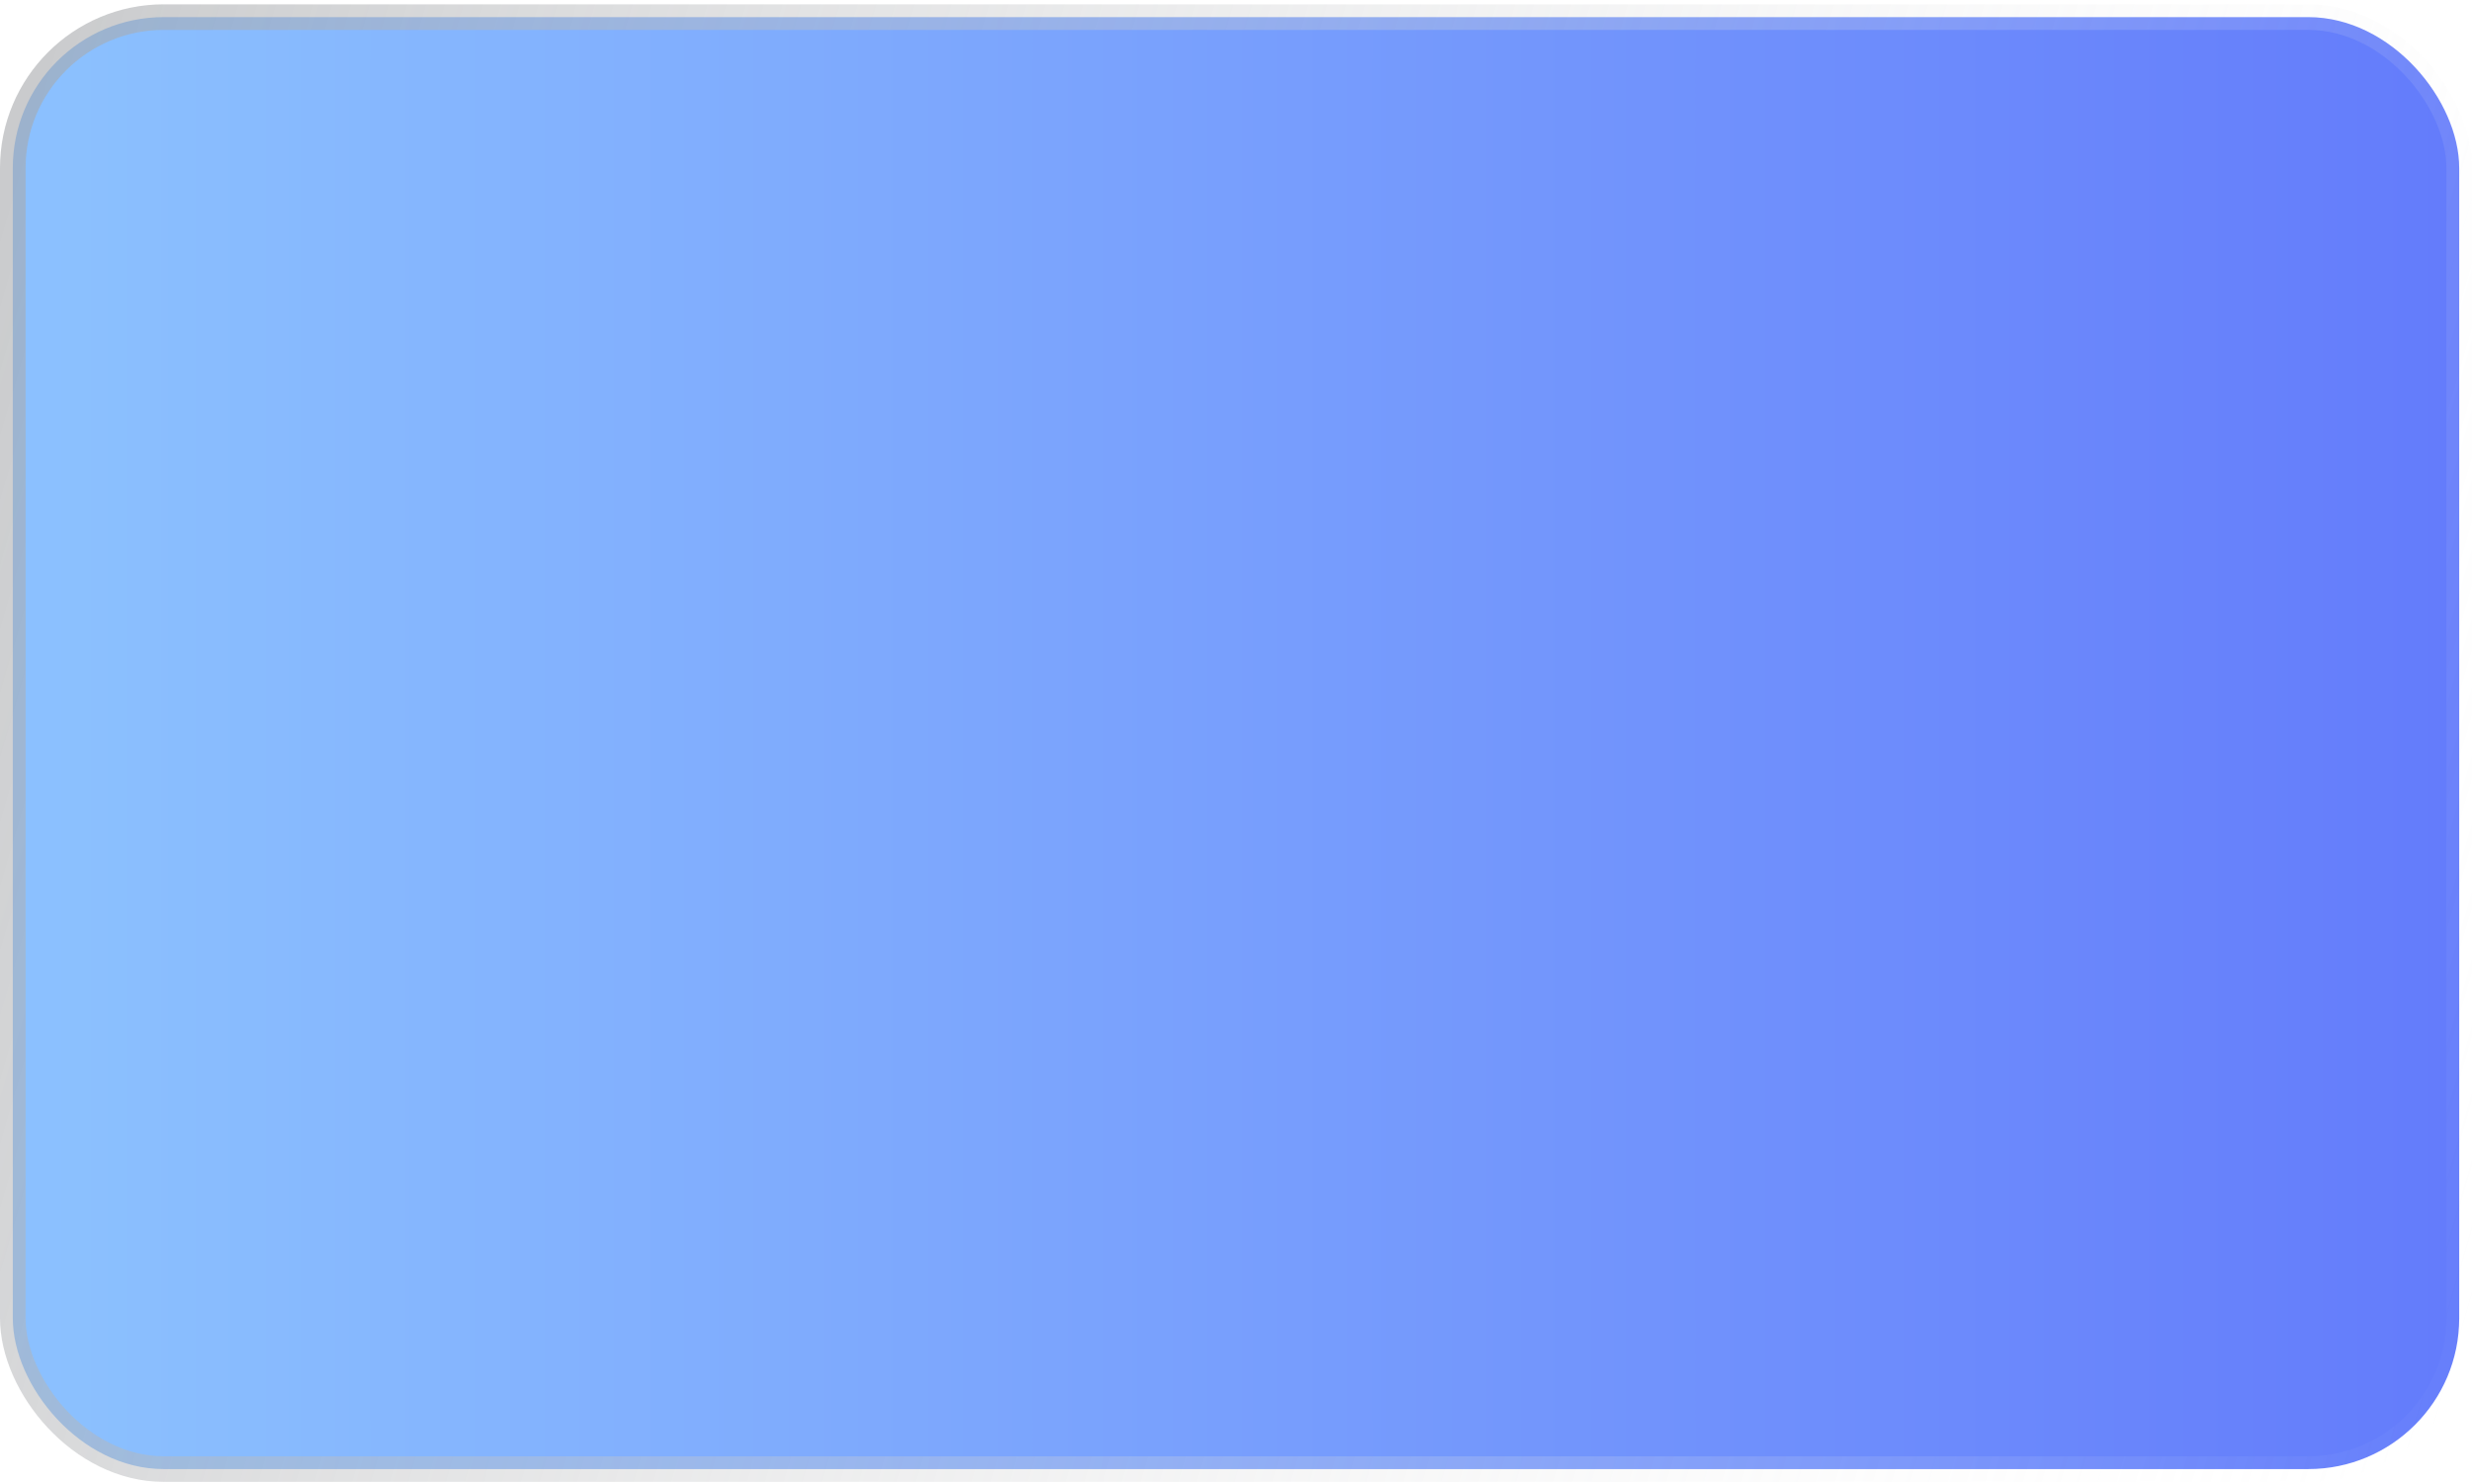 <svg width="483" height="290" viewBox="0 0 483 290" fill="none" xmlns="http://www.w3.org/2000/svg">
<rect x="2.5" y="3.345" width="478" height="283.733" rx="29.5" fill="url(#paint0_linear_1996_12273)" fill-opacity="0.9" stroke="url(#paint1_linear_1996_12273)" stroke-width="5"/>
<defs>
<linearGradient id="paint0_linear_1996_12273" x1="11.698" y1="146.953" x2="477.717" y2="146.953" gradientUnits="userSpaceOnUse">
<stop stop-color="#7FBAFF"/>
<stop offset="1" stop-color="#536EFB"/>
</linearGradient>
<linearGradient id="paint1_linear_1996_12273" x1="11.738" y1="0.845" x2="529.016" y2="151.601" gradientUnits="userSpaceOnUse">
<stop stop-color="#A7A9AC" stop-opacity="0.6"/>
<stop offset="1" stop-color="white" stop-opacity="0"/>
</linearGradient>
</defs>
</svg>
